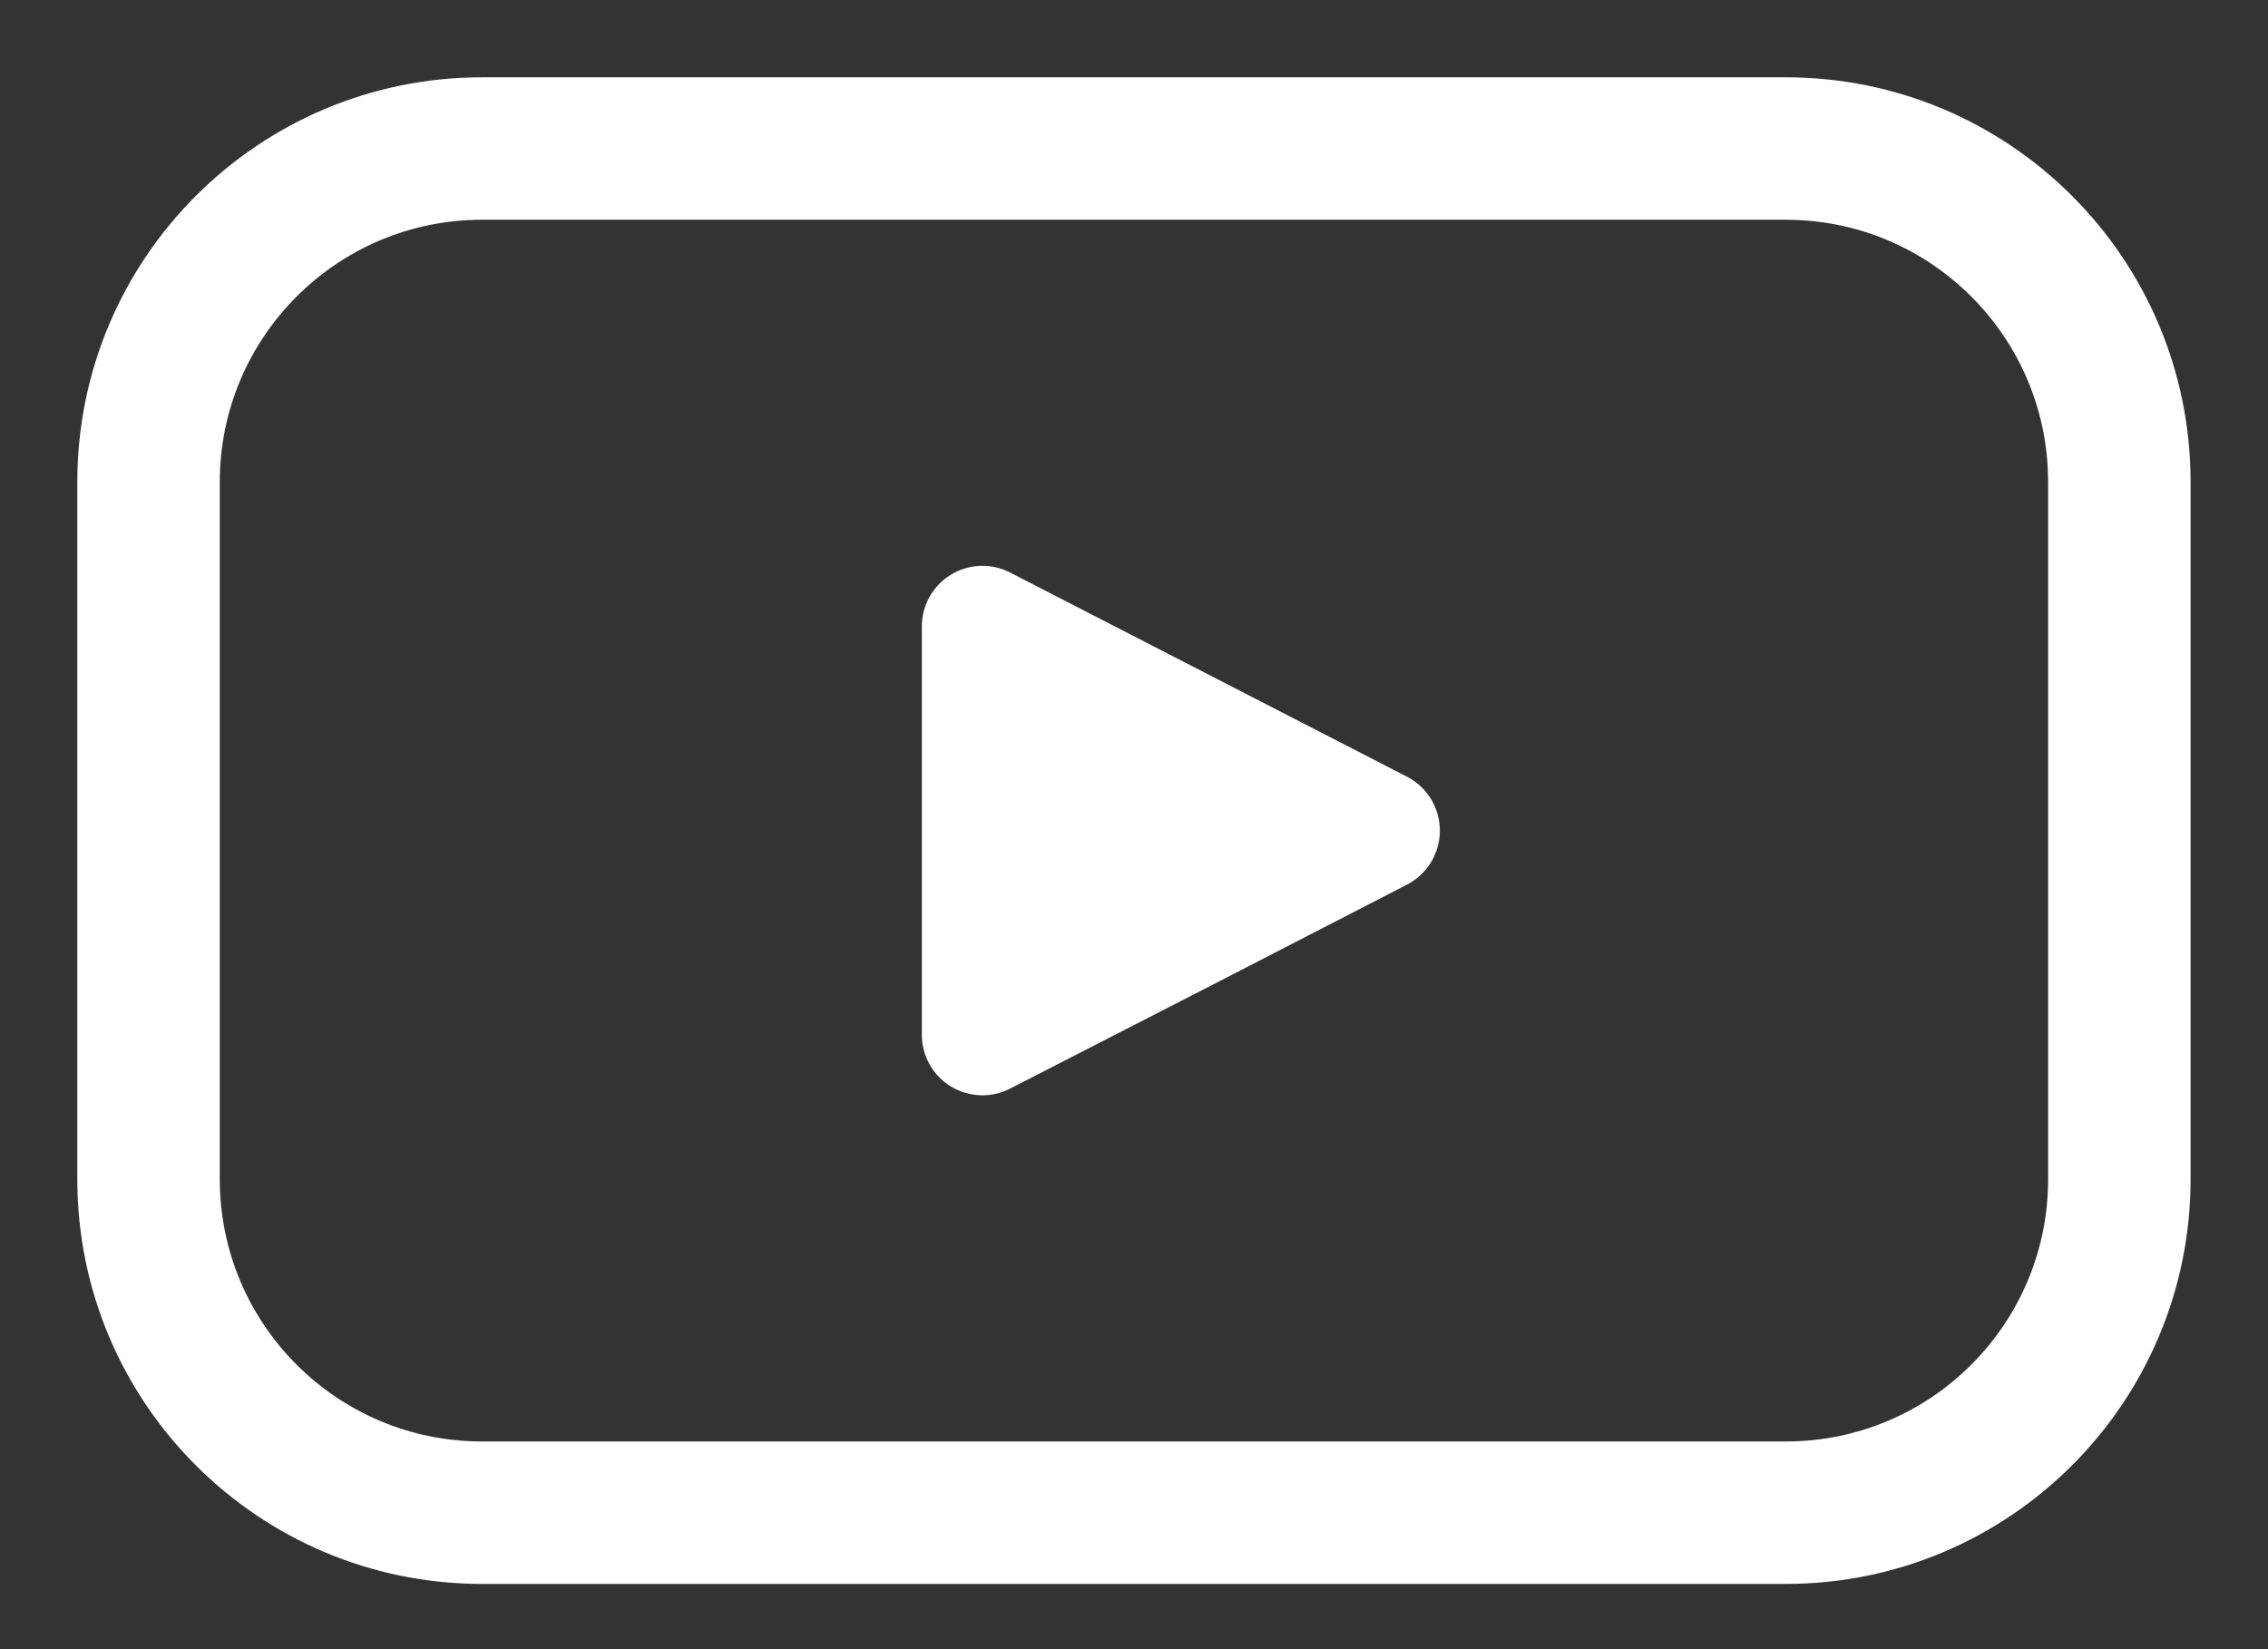 <svg fill="none" height="16" viewBox="0 0 22 16" width="22" xmlns="http://www.w3.org/2000/svg"><rect x="0" y="0" width="22" height="16" fill="#333333" stroke="none"/><g fill="#fff"><path d="m2.007 4.676c0-1.474 1.195-2.669 2.669-2.669h12.647c1.474 0 2.669 1.195 2.669 2.669v6.765c0 1.474-1.195 2.669-2.669 2.669h-12.647c-1.474 0-2.669-1.195-2.669-2.669zm2.669-3.801c-2.099 0-3.801 1.702-3.801 3.801v6.765c0 2.099 1.702 3.801 3.801 3.801h12.647c2.099 0 3.801-1.702 3.801-3.801v-6.765c0-2.099-1.702-3.801-3.801-3.801z" stroke="#fff" stroke-linecap="round" stroke-linejoin="round" stroke-width=".25"/><path d="m13.647 7.535c.096.049.177.124.234.217.056.092.086.199.086.307 0 .108-.03.214-.086.307-.057.092-.137.167-.234.217l-1.838.947-2.012 1.032c-.089.046-.189.068-.289.064s-.198-.033-.284-.085c-.086-.052-.157-.126-.206-.213s-.076-.186-.076-.286v-3.965c0-.101.026-.2.075-.287s.12-.162.206-.214c.086-.053.184-.082.284-.086.101-.004.201.018.29.064l2.012 1.035z"/></g></svg>